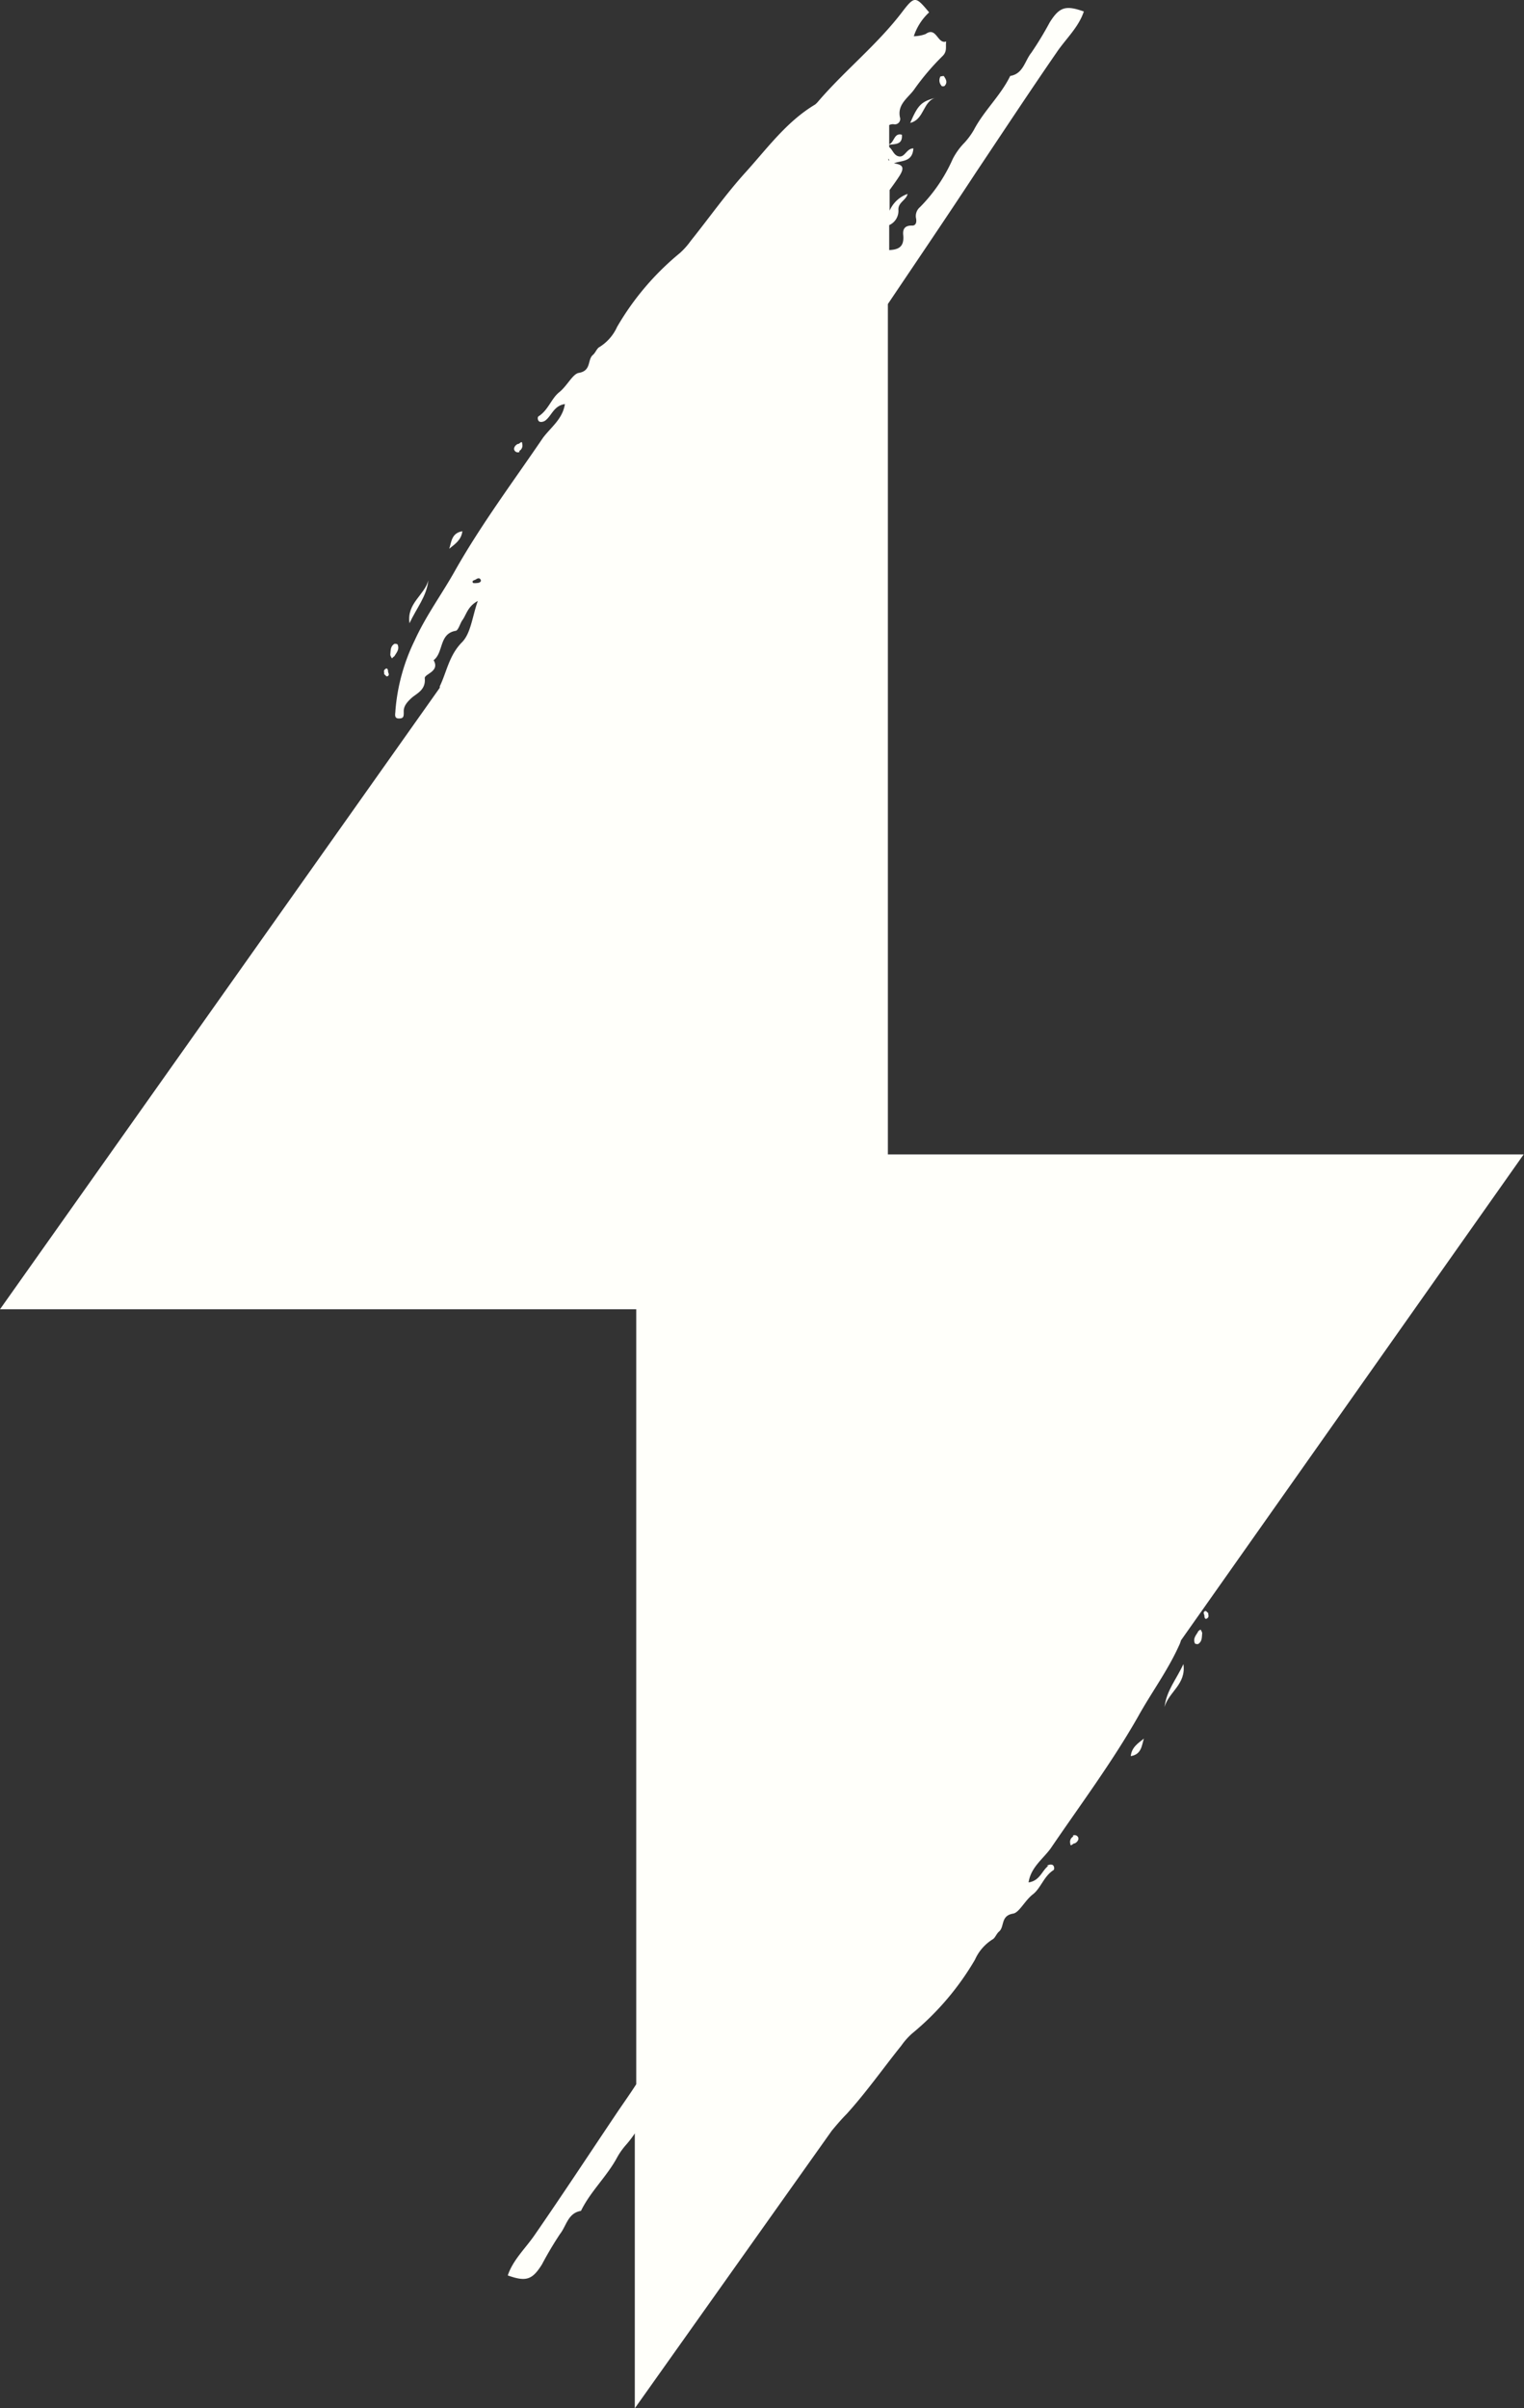<svg xmlns="http://www.w3.org/2000/svg" id="Layer_1" data-name="Layer 1" viewBox="0 0 139.29 220.05"><rect x="0" y="0" width="139.29" height="220.05" fill="#333333" stroke="none"/><defs><style>.cls-1{fill:#fffffa;}</style></defs><title>icon1</title><path class="cls-1" d="M46.17,66.82c.64-1.4,1.56-2.44,1.72-3.92C47.53,64.26,45.89,65,46.17,66.82Z" transform="translate(-8.74 -9.87)"></path><path class="cls-1" d="M94.34,18.78c-1.4.36-1.68.64-2.41,2.32C93.26,20.78,93.06,19.06,94.34,18.78Z" transform="translate(-8.74 -9.87)"></path><path class="cls-1" d="M51,58.41c-1,.16-1,1-1.2,1.6C50.34,59.57,50.9,59.21,51,58.41Z" transform="translate(-8.74 -9.87)"></path><path class="cls-1" d="M56.19,51.08a.57.57,0,0,0,.28-.65c0-.36-.24,0-.36,0s-.48.28-.36.57a.35.35,0,0,0,.48.16Z" transform="translate(-8.74 -9.87)"></path><path class="cls-1" d="M44.81,69.79c.2-.32.44-.6.28-1,0-.08-.24-.12-.32-.08-.36.24-.32.6-.36,1a1,1,0,0,0,.16.32C44.69,69.87,44.77,69.87,44.81,69.79Z" transform="translate(-8.74 -9.87)"></path><path class="cls-1" d="M44.21,71.23s0-.4-.24-.24-.08.32-.12.48c.12.08.2.24.28.2.24-.08.12-.28.08-.4Z" transform="translate(-8.74 -9.87)"></path><path class="cls-1" d="M94.7,16.85a.72.72,0,0,0,.08.84c0,.09.28.09.32,0,.24-.28.12-.56-.08-.84,0-.08-.2,0-.32,0Z" transform="translate(-8.74 -9.87)"></path><path class="cls-1" d="M104.56,180.35c-.6.44-.76,1.36-1.81,1.52.2-1.36,1.29-2.12,2-3.08,2.72-4,5.61-7.86,8-12.06,1.2-2.17,2.69-4.17,3.73-6.46a2.78,2.78,0,0,0,.2-.52L148,115.35H89.89V37.65c2.69-4,5.41-8,8.1-12.1,2.44-3.65,4.84-7.29,7.33-10.9.84-1.24,2-2.28,2.48-3.73-1.68-.6-2.24-.4-3.12,1A30.85,30.85,0,0,1,103,14.69c-.61.76-.73,1.92-1.93,2.12-.88,1.81-2.4,3.17-3.32,4.93a6.69,6.69,0,0,1-.85,1.16,6.13,6.13,0,0,0-1.08,1.49,14.62,14.62,0,0,1-3,4.41,1.06,1.06,0,0,0-.36,1c.08.36,0,.72-.4.68-.69,0-.81.4-.77.84.12,1.12-.44,1.36-1.28,1.4V30.44A1.43,1.43,0,0,0,90.85,29c0-.65.72-.85.84-1.41a2.79,2.79,0,0,0-1.64,1.53V27.23c.32-.44.64-.88.92-1.32.52-.84.16-1-.52-1.12.68-.28,1.69-.08,1.77-1.36-.65,0-.77.88-1.37.72-.44-.12-.52-.6-.84-.84V23.1c.56-.08,1.24,0,1.16-.92-.72-.2-.68.68-1.16.88V21.3a.74.74,0,0,1,.4-.08.49.49,0,0,0,.6-.56c-.32-1.28.8-1.88,1.33-2.68a22.47,22.47,0,0,1,2.56-3c.44-.44.24-.88.32-1.32-.8.28-.88-1.4-1.88-.68a3.24,3.24,0,0,1-1.08.2A5.17,5.17,0,0,1,93.66,11c-1.2-1.44-1.32-1.52-2.37-.16C89,13.89,86,16.25,83.52,19.14a1.85,1.85,0,0,1-.28.28c-2.61,1.56-4.37,4-6.37,6.21-1.81,2-3.33,4.17-5,6.25a6.67,6.67,0,0,1-1,1.12,24.87,24.87,0,0,0-5.73,6.74,4.19,4.19,0,0,1-1.61,1.84c-.24.12-.36.52-.6.72-.52.44-.12,1.44-1.28,1.64-.56.08-1.08,1.2-1.8,1.77s-1,1.64-1.89,2.2c-.12.08-.08.4.08.48s.4,0,.52-.08c.61-.44.77-1.36,1.81-1.52-.2,1.36-1.28,2.12-2,3.08-2.72,4-5.61,7.86-8,12.07-1.2,2.16-2.69,4.16-3.73,6.45a17.74,17.74,0,0,0-1.76,6.41c0,.28-.16.72.32.72s.44-.24.44-.68.28-.8.72-1.2,1.32-.72,1.2-1.81c0-.4,1.41-.6.81-1.64.92-.68.48-2.4,2-2.68.24,0,.4-.61.6-.93.4-.52.48-1.28,1.44-1.8-.52,1.48-.64,3-1.48,3.81-1.16,1.2-1.36,2.68-2,4a.22.22,0,0,1,0,.13L8.74,129.5H66.89v70.81c-.64,1-1.28,1.88-1.92,2.84-2.45,3.65-4.85,7.3-7.34,10.9-.84,1.24-2,2.29-2.48,3.73,1.68.6,2.24.4,3.12-1A32.35,32.35,0,0,1,59.92,214c.6-.76.72-1.92,1.92-2.12.88-1.8,2.4-3.17,3.33-4.93A6.66,6.66,0,0,1,66,205.8a9.39,9.39,0,0,0,.76-1v25.12l18-25.36c.44-.53.88-1.05,1.36-1.53,1.81-2,3.33-4.17,5-6.25a6.32,6.32,0,0,1,1-1.12,25.18,25.18,0,0,0,5.73-6.73,4.2,4.2,0,0,1,1.6-1.85c.24-.12.36-.52.6-.72.52-.44.12-1.44,1.28-1.64.56-.08,1.08-1.2,1.81-1.76s1-1.65,1.88-2.21c.12-.08.08-.4-.08-.48s-.4,0-.52.08ZM90.05,24.51h-.12v-.16A.31.31,0,0,0,90.05,24.51ZM52.34,63.14a1.23,1.23,0,0,1-.36,0c-.16-.24.12-.24.24-.32s.32-.2.44,0-.12.32-.32.32Z" transform="translate(-8.74 -9.87)"></path><path class="cls-1" d="M116.9,161.92c-.64,1.4-1.56,2.44-1.72,3.92C115.54,164.48,117.18,163.76,116.9,161.92Z" transform="translate(-8.74 -9.87)"></path><path class="cls-1" d="M112.09,170.33c1-.16,1-1,1.2-1.6C112.73,169.17,112.17,169.53,112.09,170.33Z" transform="translate(-8.74 -9.87)"></path><path class="cls-1" d="M106.84,177.67a.56.56,0,0,0-.28.64c0,.36.24,0,.36,0s.48-.28.36-.56a.35.35,0,0,0-.48-.16Z" transform="translate(-8.74 -9.87)"></path><path class="cls-1" d="M118.22,159c-.2.32-.44.6-.28,1,0,.08.24.12.32.08.36-.24.32-.6.36-1a1,1,0,0,0-.16-.32C118.34,158.87,118.26,158.87,118.22,159Z" transform="translate(-8.74 -9.87)"></path><path class="cls-1" d="M118.82,157.51s0,.4.24.24.08-.32.12-.48c-.12-.08-.2-.24-.28-.2-.24.08-.12.28-.08.4Z" transform="translate(-8.74 -9.87)"></path></svg>